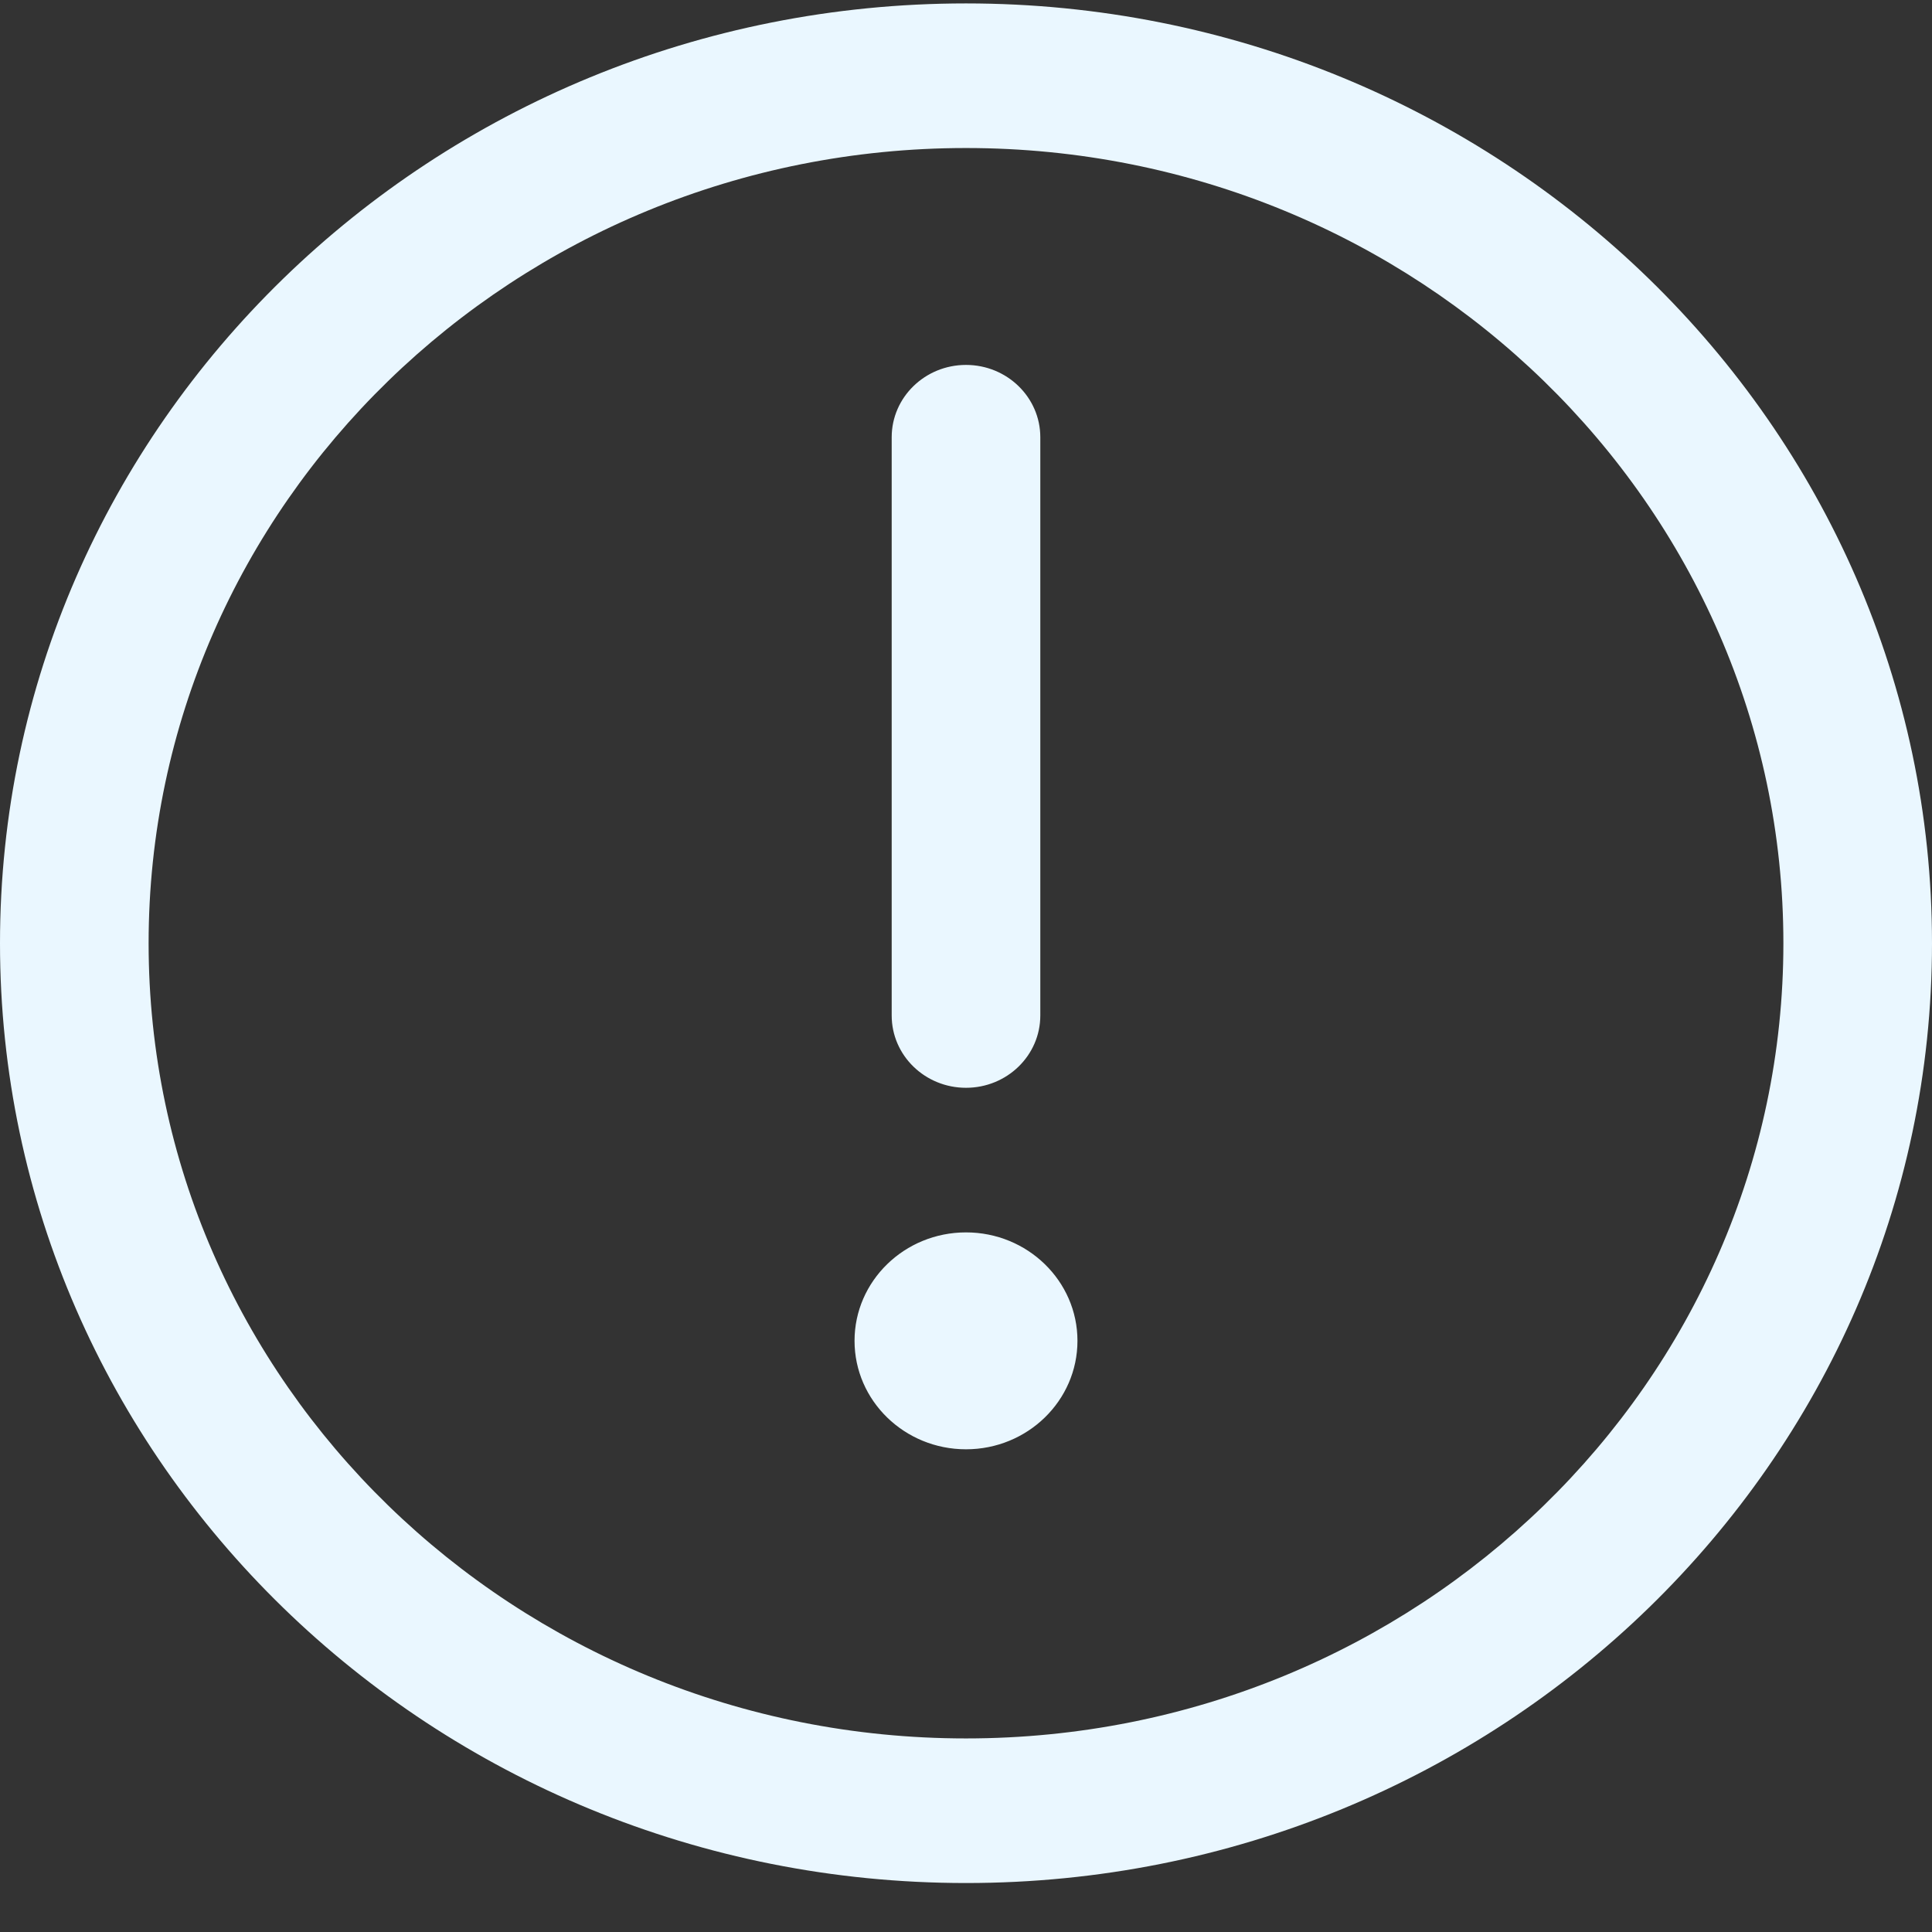 <svg width="26" height="26" viewBox="0 0 26 26" fill="none" xmlns="http://www.w3.org/2000/svg">
<rect x="0" y="0" width="26" height="26" fill="#333333" stroke="none"/>
<g id="info-icon" clip-path="url(#clip0_243_911)">
<path id="Vector" fill-rule="evenodd" clip-rule="evenodd" d="M13 0.046C5.825 0.046 0 5.713 0 12.694C0 19.674 5.825 25.341 13 25.341C20.175 25.341 26 19.674 26 12.694C26 5.713 20.175 0.046 13 0.046ZM13 1.992C19.071 1.992 24 6.787 24 12.694C24 18.6 19.071 23.395 13 23.395C6.929 23.395 2 18.6 2 12.694C2 6.787 6.929 1.992 13 1.992ZM13 16.585C13.828 16.585 14.5 17.239 14.5 18.044C14.5 18.85 13.828 19.504 13 19.504C12.172 19.504 11.5 18.85 11.5 18.044C11.5 17.239 12.172 16.585 13 16.585ZM12 5.884V13.666C12 14.204 12.448 14.639 13 14.639C13.552 14.639 14 14.204 14 13.666V5.884C14 5.347 13.552 4.911 13 4.911C12.448 4.911 12 5.347 12 5.884Z" fill="#EAF7FF"/>
</g>
<defs>
<clipPath id="clip0_243_911">
<rect width="26" height="26" fill="white"/>
</clipPath>
</defs>
</svg>
